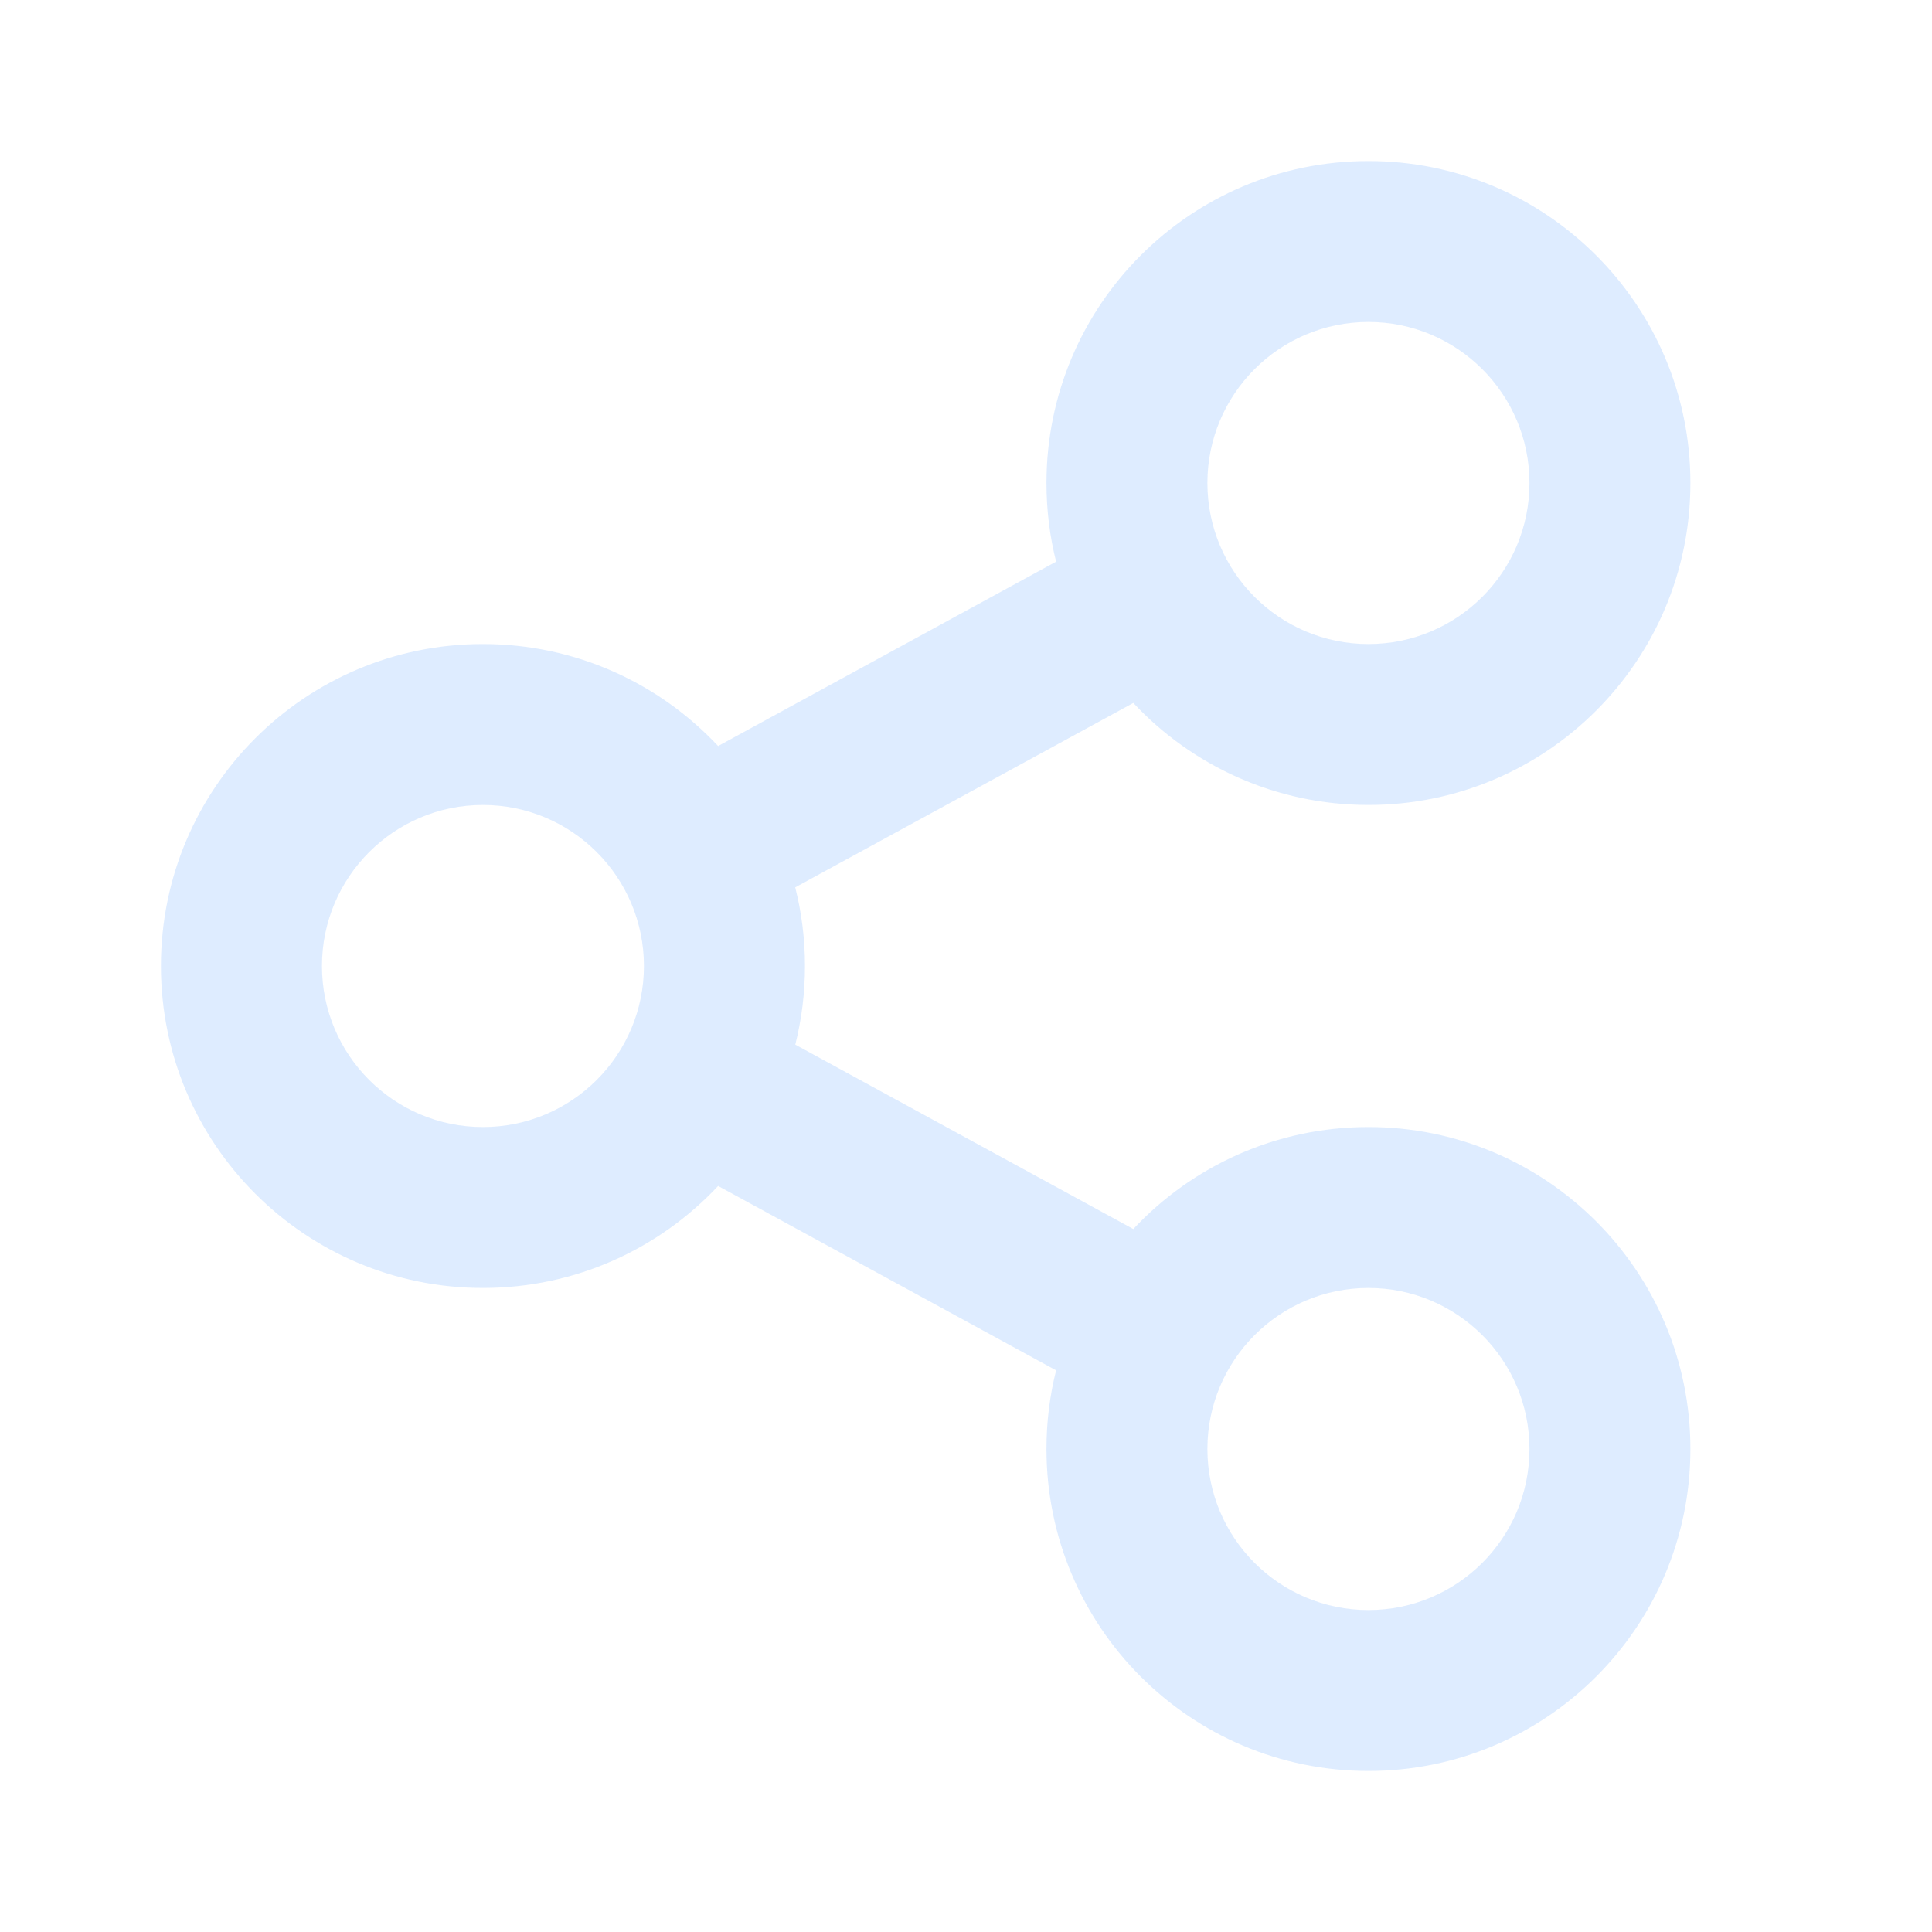 <svg width="20" height="20" viewBox="0 0 20 20" fill="none" xmlns="http://www.w3.org/2000/svg">
<path d="M10.933 14.186L7.434 12.277C6.825 12.927 5.96 13.333 4.999 13.333C3.158 13.333 1.666 11.841 1.666 10C1.666 8.159 3.158 6.667 4.999 6.667C5.96 6.667 6.825 7.073 7.434 7.723L10.933 5.814C10.867 5.554 10.833 5.281 10.833 5C10.833 3.159 12.325 1.667 14.166 1.667C16.007 1.667 17.499 3.159 17.499 5C17.499 6.841 16.007 8.333 14.166 8.333C13.206 8.333 12.34 7.927 11.732 7.277L8.232 9.186C8.298 9.446 8.333 9.719 8.333 10C8.333 10.281 8.298 10.554 8.233 10.814L11.732 12.723C12.34 12.073 13.206 11.667 14.166 11.667C16.007 11.667 17.499 13.159 17.499 15C17.499 16.841 16.007 18.333 14.166 18.333C12.325 18.333 10.833 16.841 10.833 15C10.833 14.719 10.867 14.446 10.933 14.186ZM4.999 11.667C5.92 11.667 6.666 10.921 6.666 10C6.666 9.08 5.92 8.333 4.999 8.333C4.079 8.333 3.333 9.08 3.333 10C3.333 10.921 4.079 11.667 4.999 11.667ZM14.166 6.667C15.086 6.667 15.833 5.921 15.833 5C15.833 4.08 15.086 3.333 14.166 3.333C13.245 3.333 12.499 4.08 12.499 5C12.499 5.921 13.245 6.667 14.166 6.667ZM14.166 16.667C15.086 16.667 15.833 15.921 15.833 15C15.833 14.08 15.086 13.333 14.166 13.333C13.245 13.333 12.499 14.08 12.499 15C12.499 15.921 13.245 16.667 14.166 16.667Z" fill="#D1E5FF" fill-opacity="0.7"/>
</svg>
